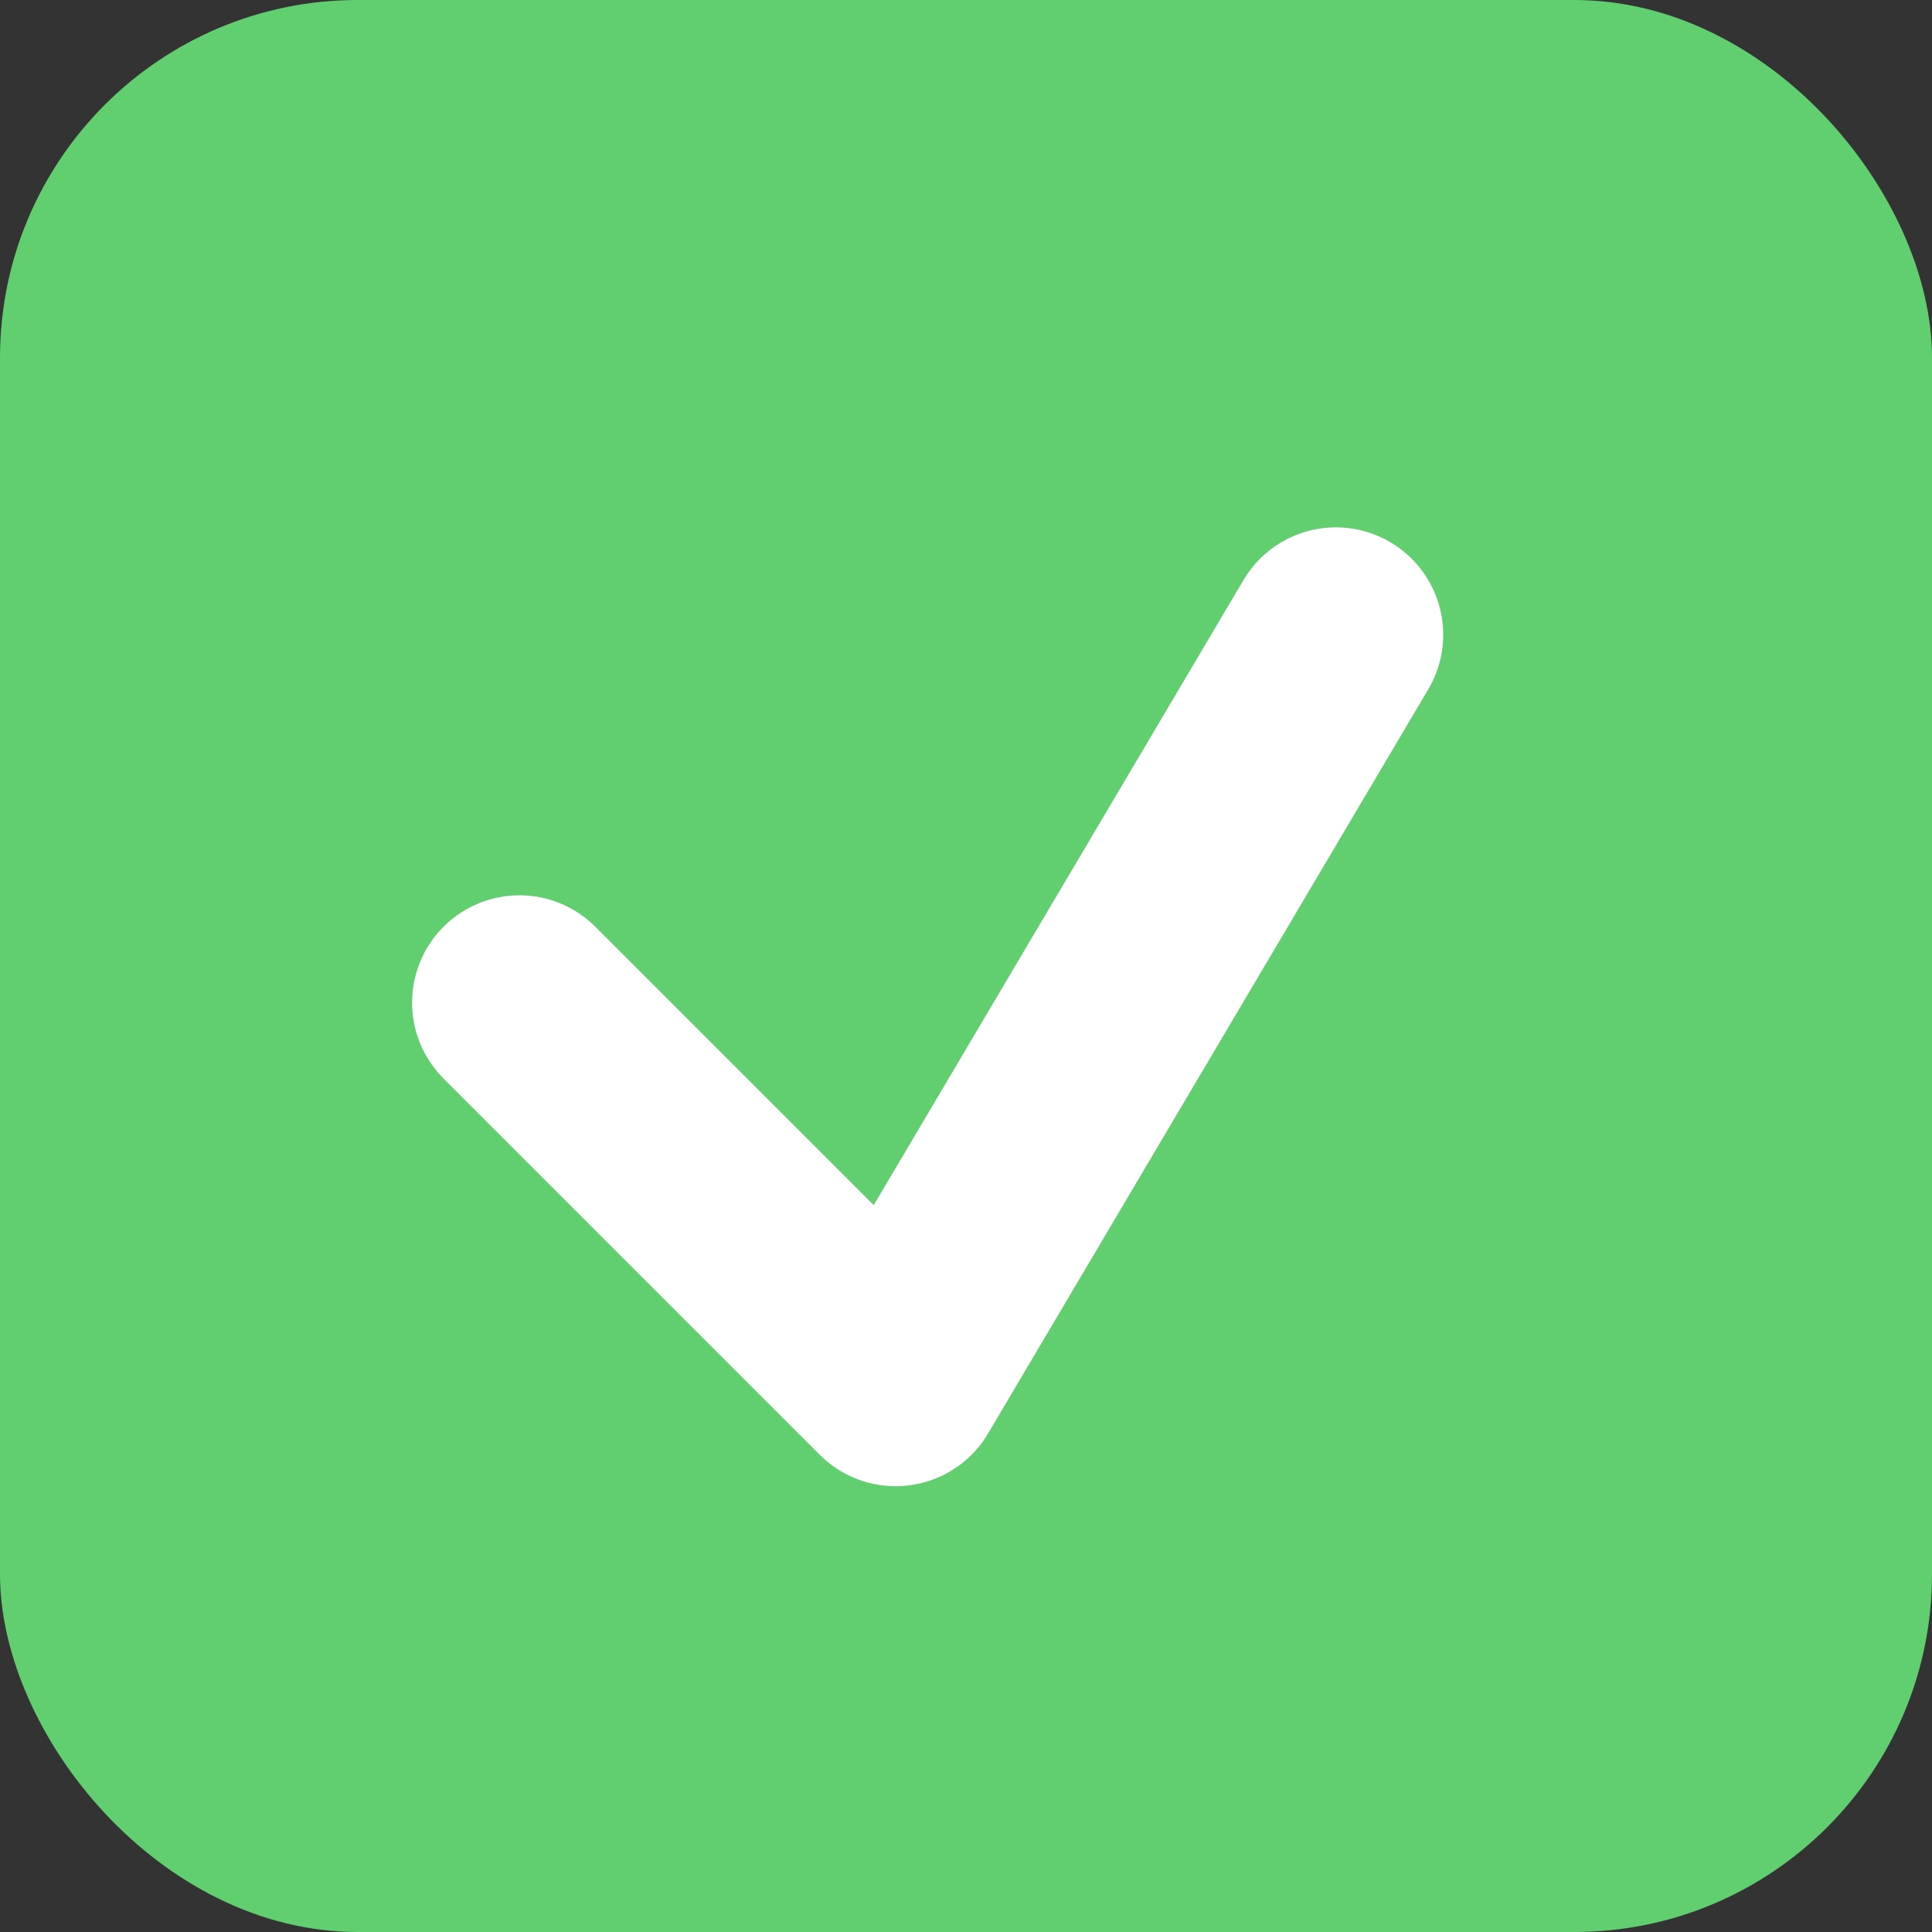 <svg xmlns="http://www.w3.org/2000/svg" width="27" height="27" viewBox="0 0 27 27"><rect x="0" y="0" width="27" height="27" fill="#333333" stroke="none"/><g transform="translate(-859 -1766)"><rect width="27" height="27" rx="5" transform="translate(859 1766)" fill="#61ce70"/><path d="M866.259 1780.012l5.258 5.258 6.152-10.4" fill="none" stroke="#fff" stroke-linecap="round" stroke-linejoin="round" stroke-width="3"/></g></svg>